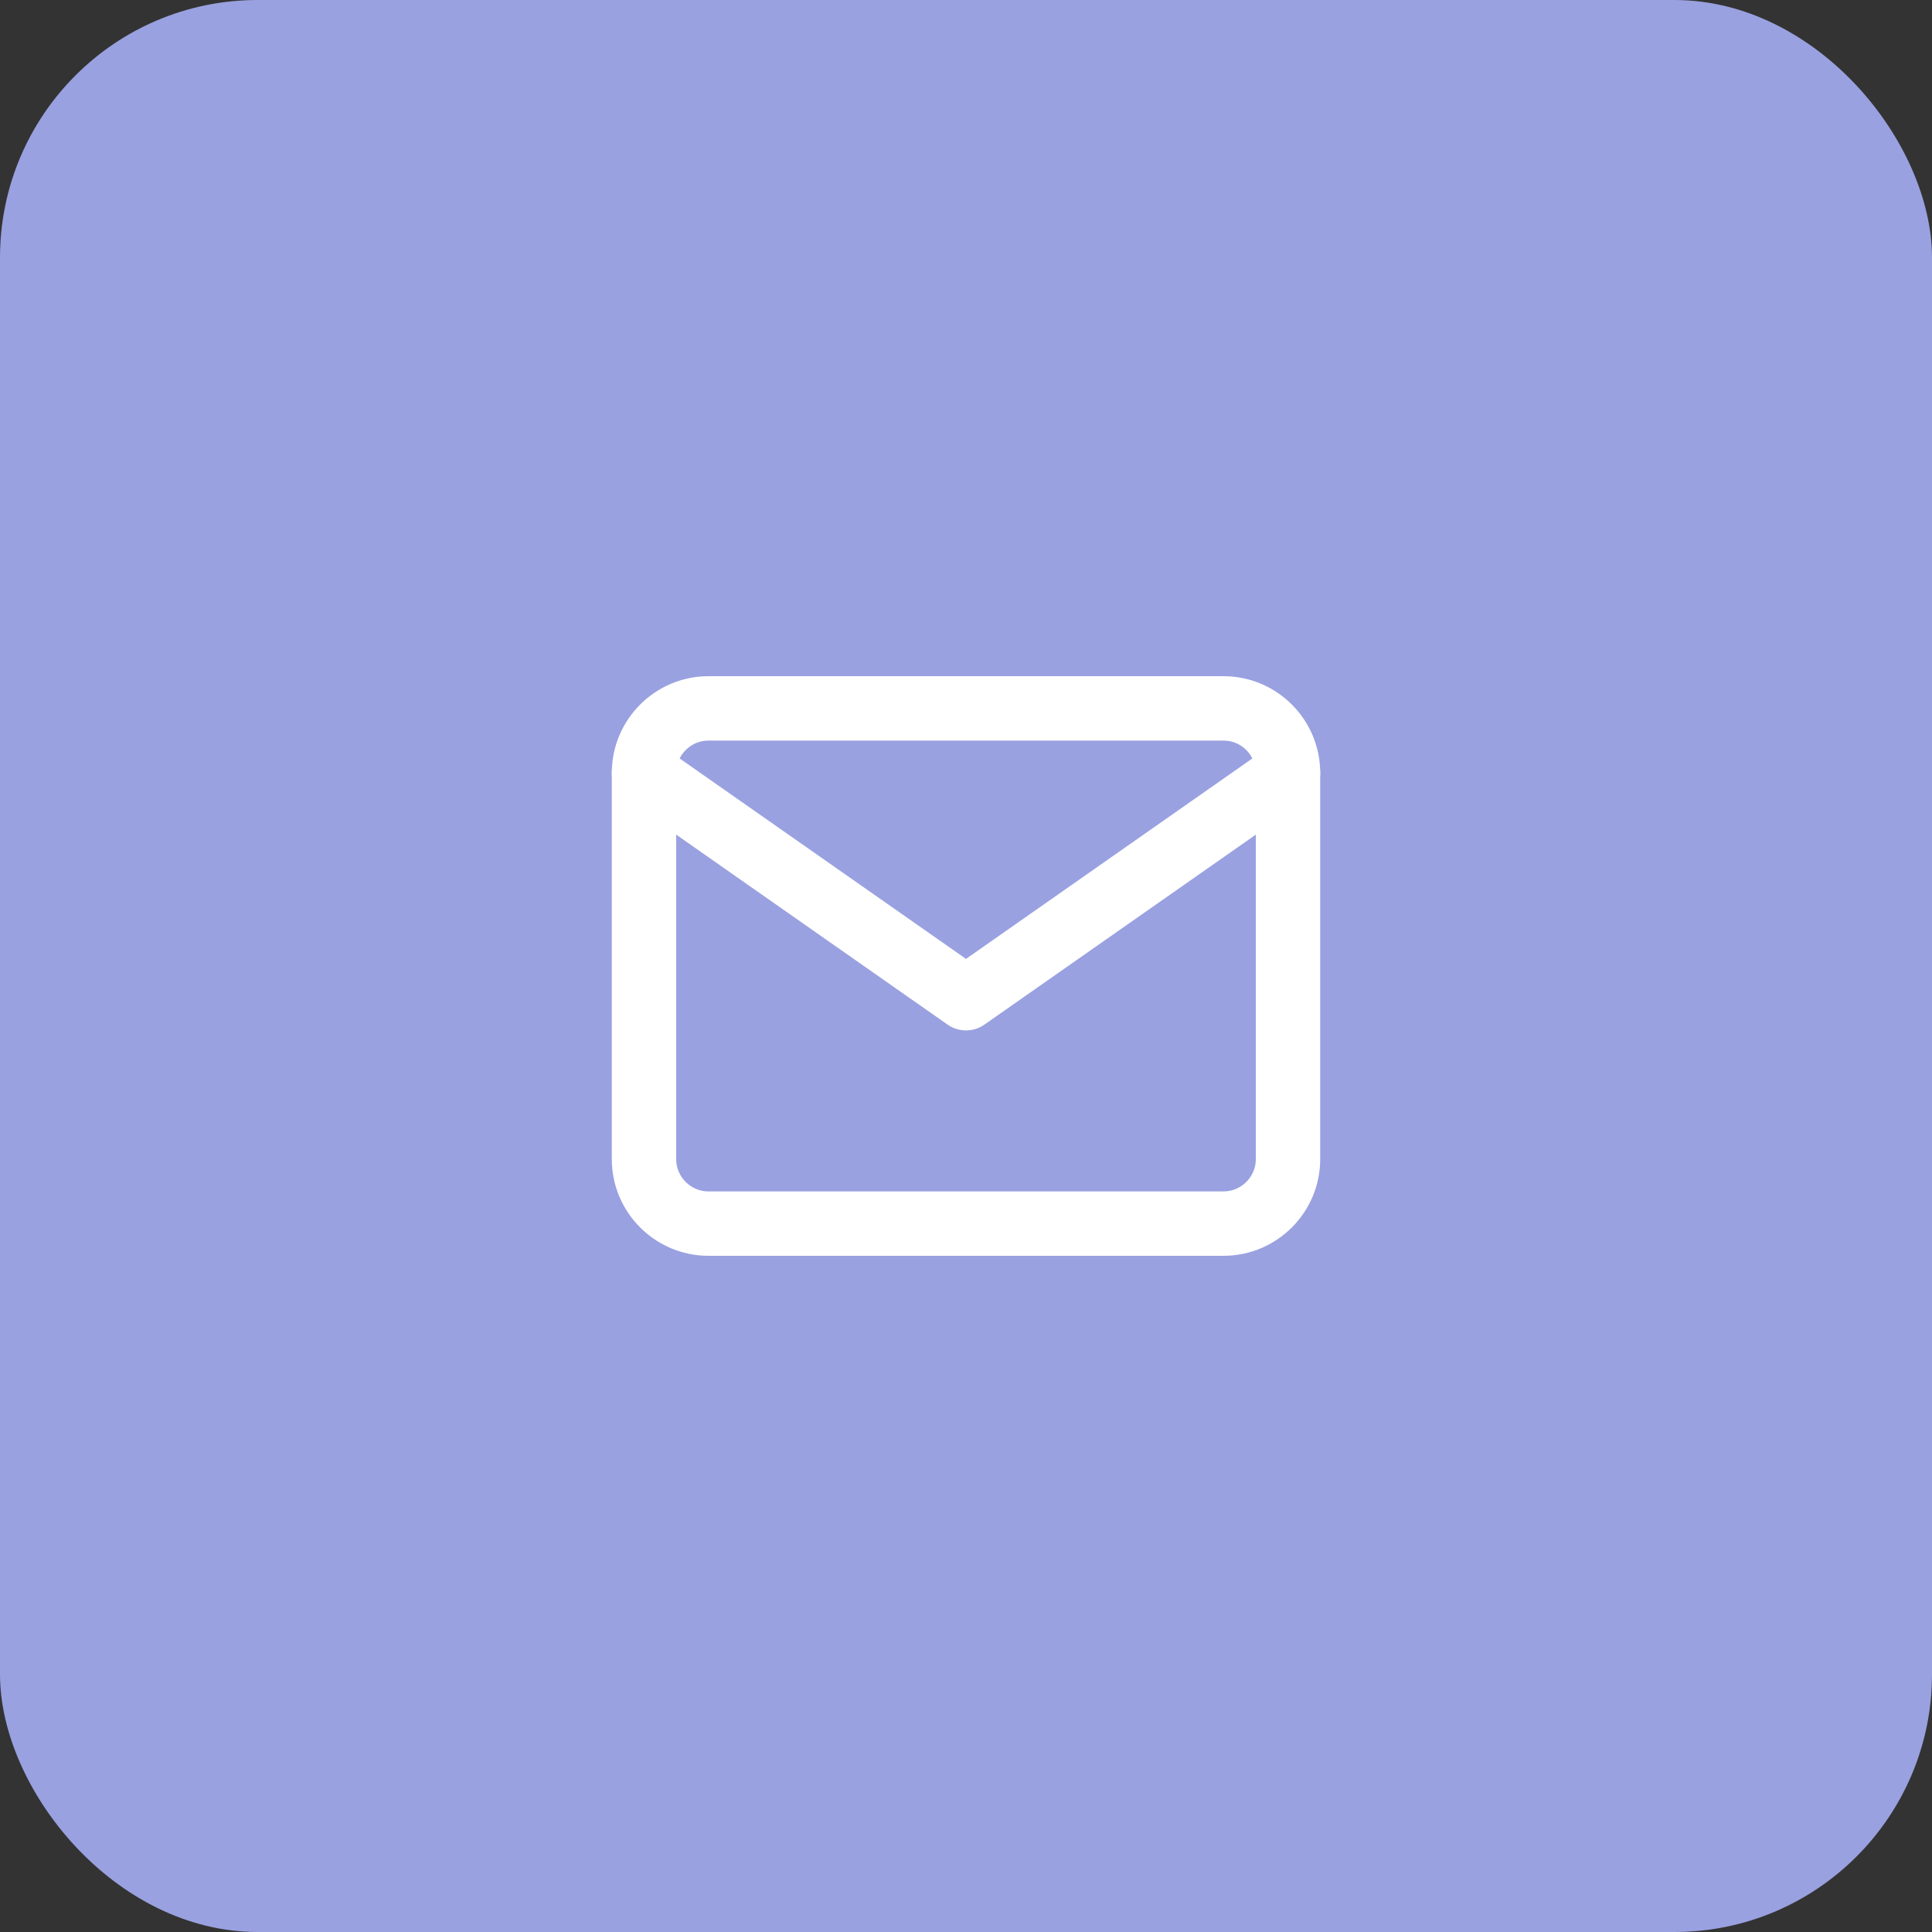 <?xml version="1.0" encoding="UTF-8"?> <svg xmlns="http://www.w3.org/2000/svg" width="60" height="60" viewBox="0 0 60 60" fill="none"><rect x="0" y="0" width="60" height="60" fill="#333333" stroke="none"/><rect width="60" height="60" rx="8" fill="#99A1E0"></rect><path d="M22 22H38C39.1 22 40 22.9 40 24V36C40 37.1 39.1 38 38 38H22C20.9 38 20 37.1 20 36V24C20 22.9 20.9 22 22 22Z" stroke="white" stroke-width="2" stroke-linecap="round" stroke-linejoin="round"></path><path d="M40 24L30 31L20 24" stroke="white" stroke-width="2" stroke-linecap="round" stroke-linejoin="round"></path></svg> 